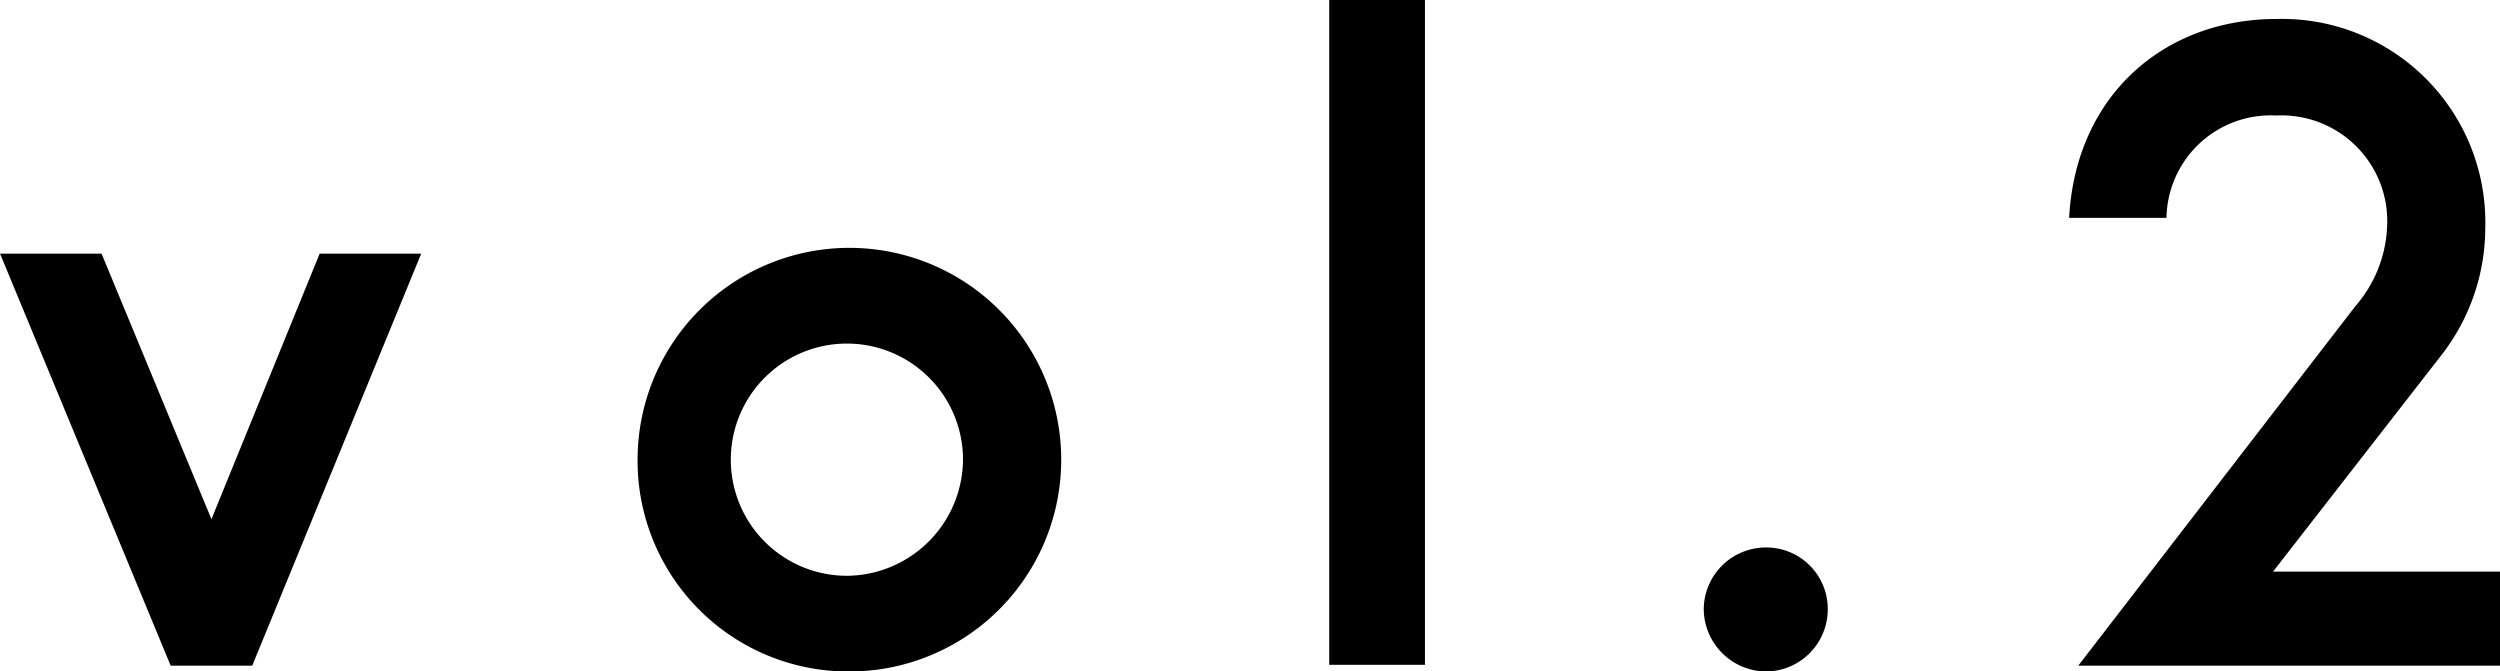 <svg xmlns="http://www.w3.org/2000/svg" width="150.188" height="40.34" viewBox="0 0 150.188 40.34">
  <defs>
    <style>
      .cls-1 {
        fill-rule: evenodd;
      }
    </style>
  </defs>
  <path id="vol.2" class="cls-1" d="M305.159,1677.93h4.9l10.15-24.75h-6.1l-6.5,15.95-6.6-15.95h-6.1Zm40.7,0.35a12.725,12.725,0,1,0-12.65-12.75A12.655,12.655,0,0,0,345.858,1678.28Zm0-5.75a6.975,6.975,0,1,1,6.9-7A7.032,7.032,0,0,1,345.858,1672.53Zm28.9-34.59v39.94h5.751v-39.94h-5.751Zm26.25,40.34a3.735,3.735,0,0,0,3.7-3.75,3.692,3.692,0,0,0-3.7-3.7,3.735,3.735,0,0,0-3.75,3.7A3.777,3.777,0,0,0,401.007,1678.28Zm18.749-.35h25.351v-5.65h-13.65l10.15-13.05a12.471,12.471,0,0,0,2.6-7.6,12.221,12.221,0,0,0-12.55-12.55c-6.7,0-12.051,4.55-12.451,11.95h5.85a6.261,6.261,0,0,1,6.6-6.15,6.351,6.351,0,0,1,6.65,6.75,7.747,7.747,0,0,1-1.9,4.7Z" transform="translate(-294.906 -1637.94)"/>
</svg>
